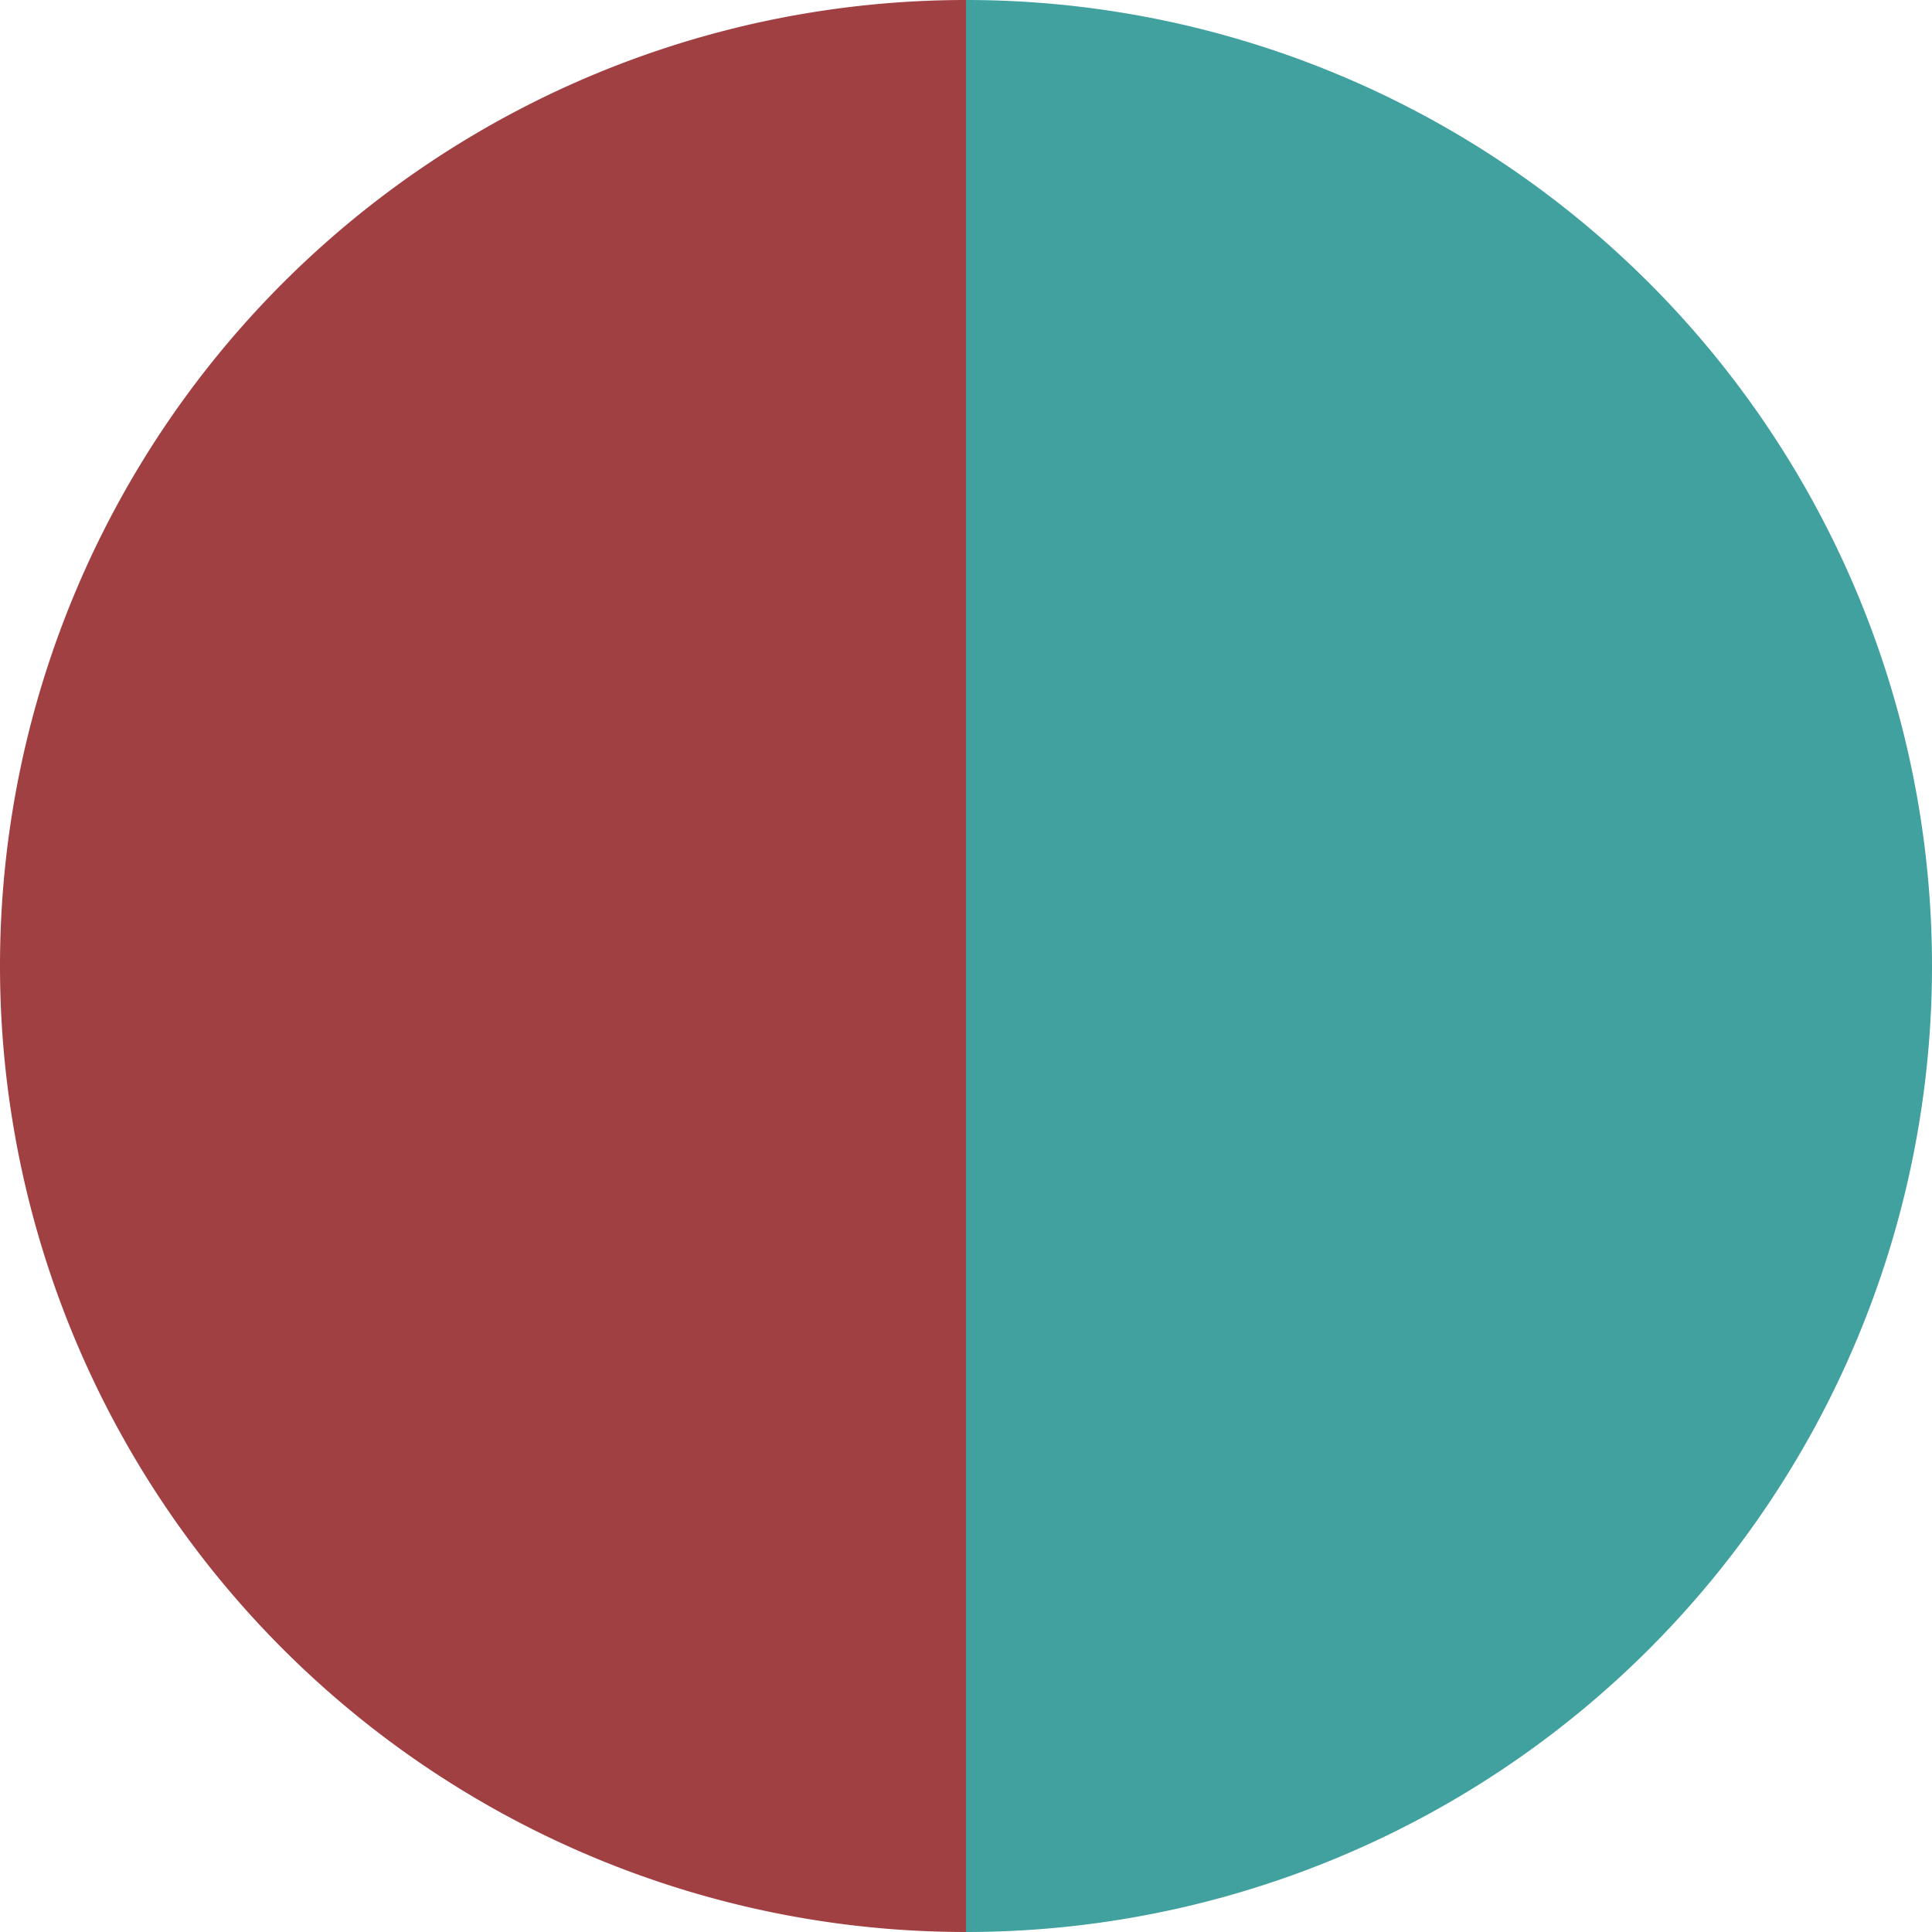 <?xml version="1.0" standalone="no"?>
<svg width="500" height="500" viewBox="-1 -1 2 2" xmlns="http://www.w3.org/2000/svg">
        <path d="M 0 -1 
             A 1,1 0 0,1 0 1             L 0,0
             z" fill="#40a19f" />
            <path d="M 0 1 
             A 1,1 0 0,1 -0 -1             L 0,0
             z" fill="#a14043" />
    </svg>
